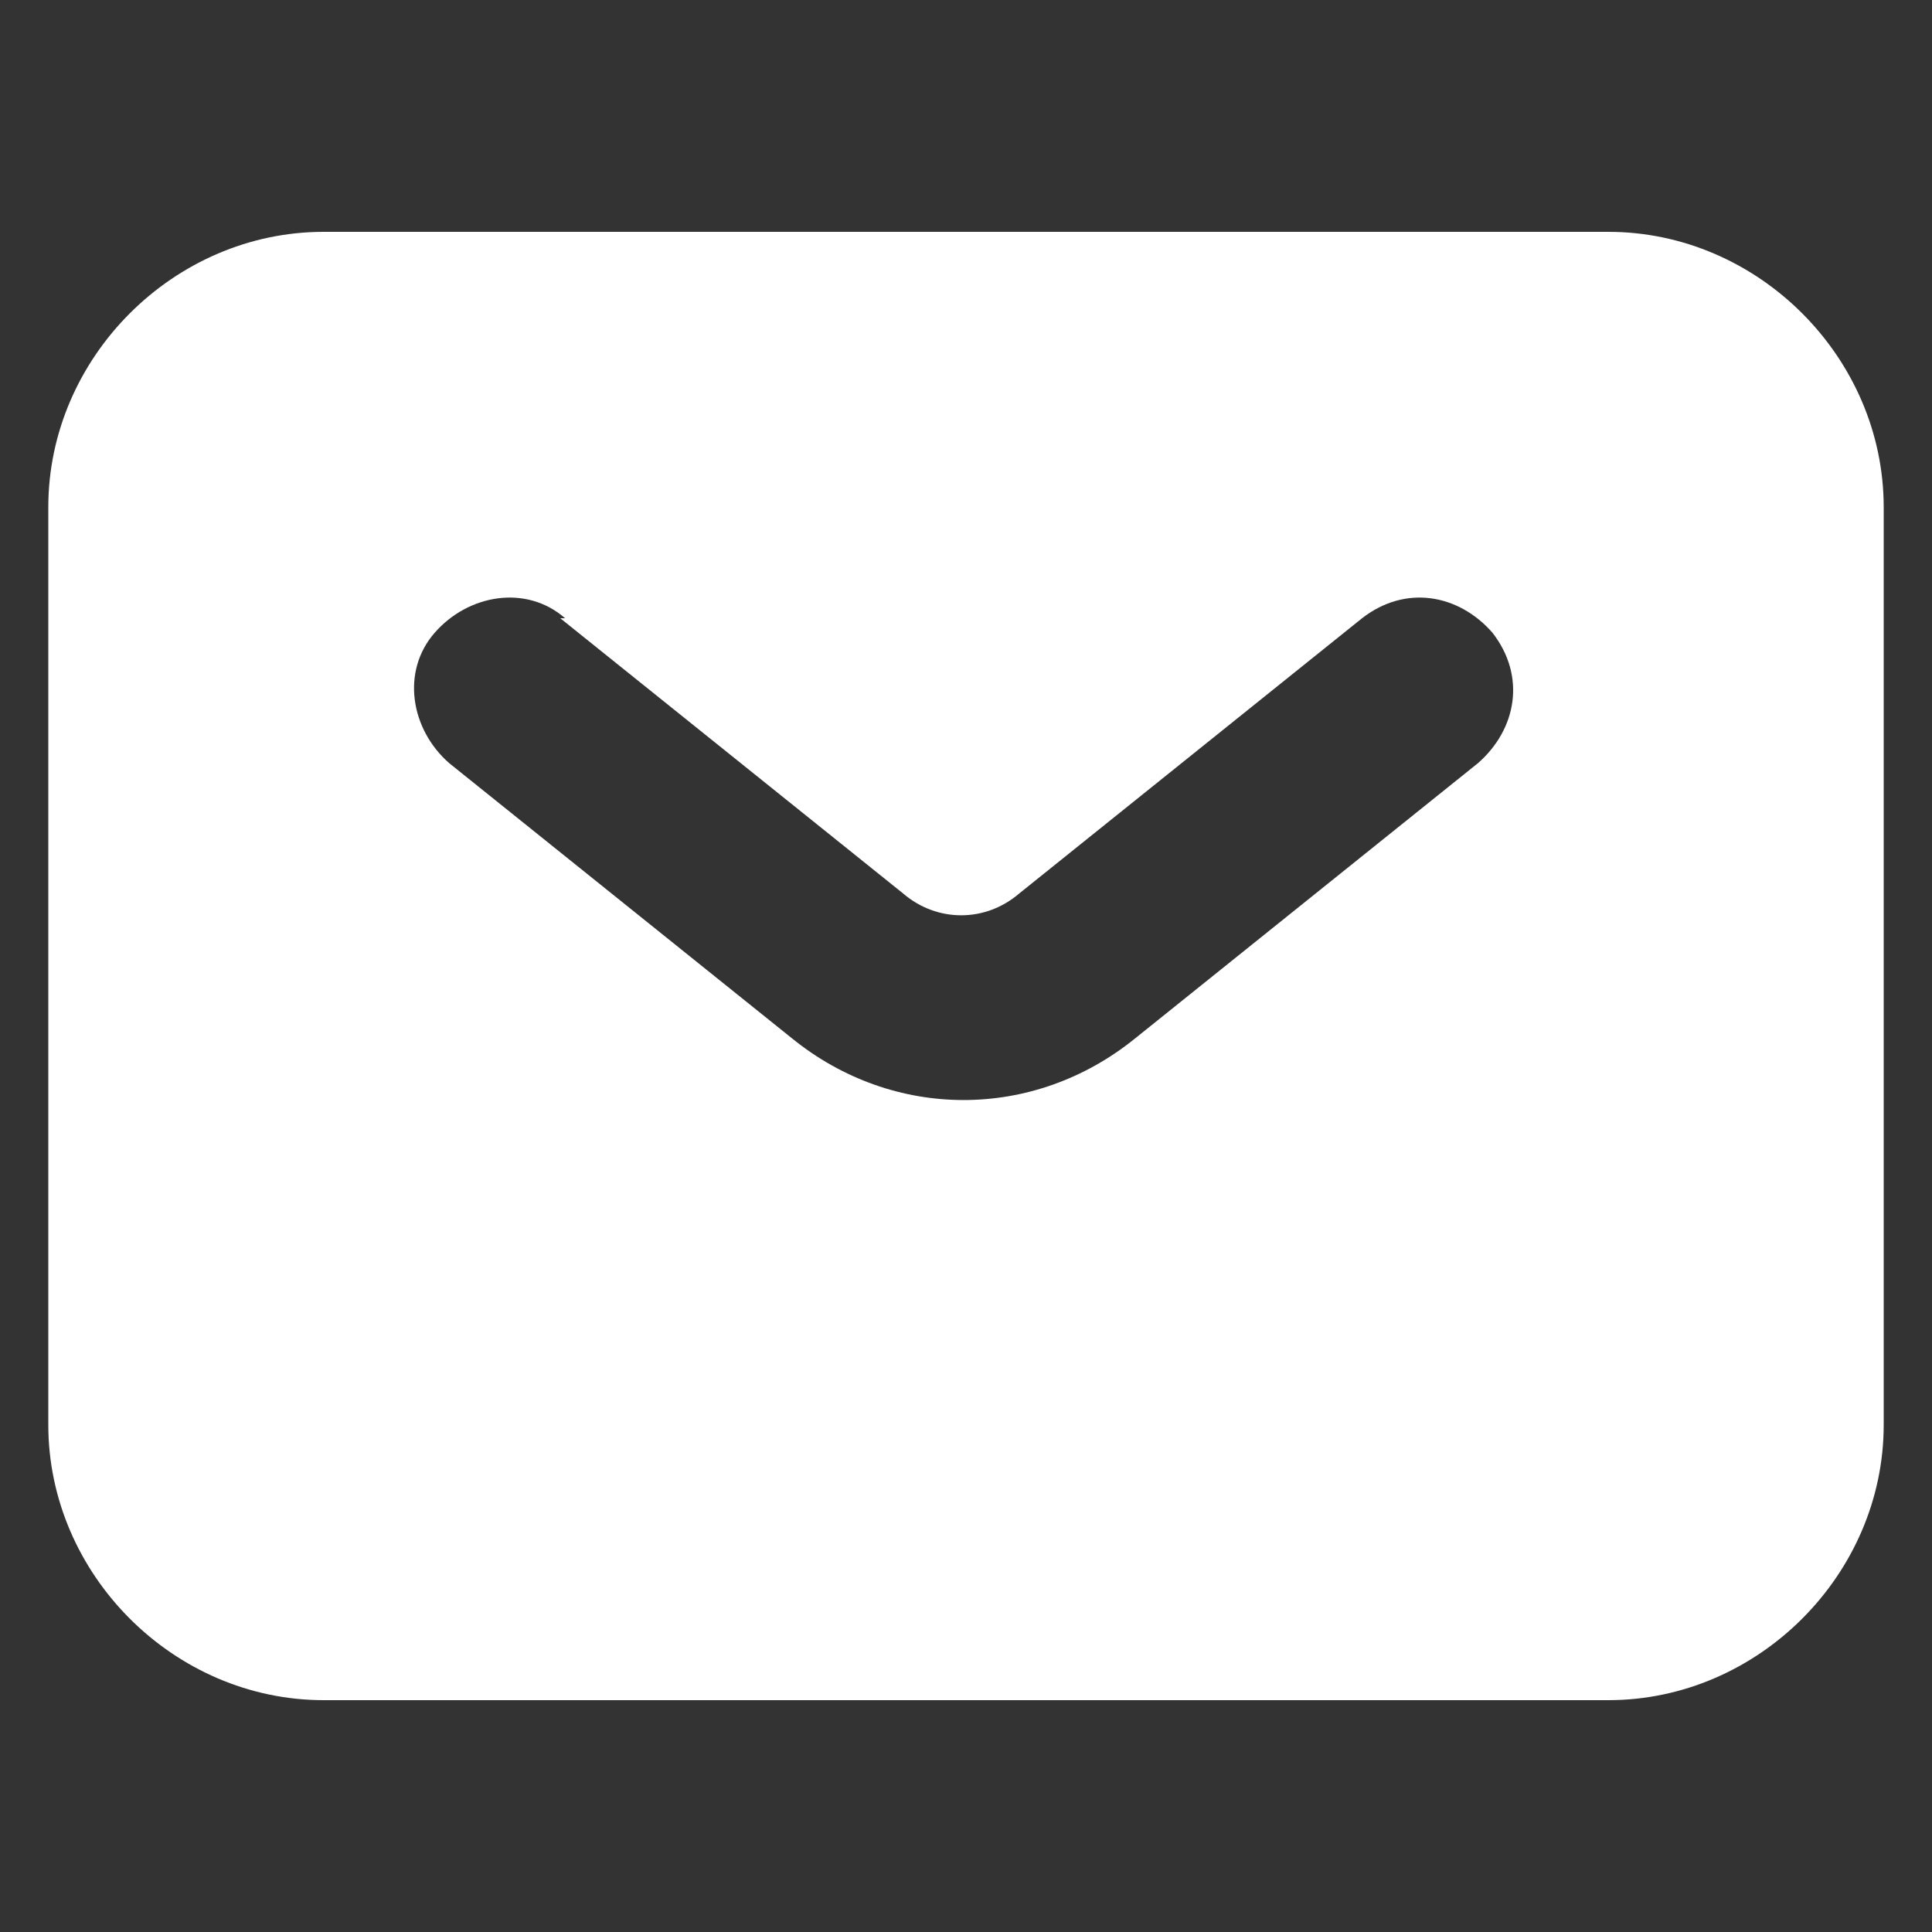 <?xml version="1.0" encoding="UTF-8"?>
<svg xmlns="http://www.w3.org/2000/svg" version="1.1" viewBox="0 0 40 40">
  <rect x="0" y="0" width="40" height="40" fill="#333333" stroke="none"/>
  <defs>
    <style>
      .cls-1 {
        fill: #fff;
        fill-rule: evenodd;
      }
    </style>
  </defs>
  <!-- Generator: Adobe Illustrator 28.7.1, SVG Export Plug-In . SVG Version: 1.2.0 Build 142)  -->
  <g>
    <g id="Calque_1">
      <path id="Tracé_3" class="cls-1" d="M6.7,35.2c-3.1,0-5.7-2.6-5.7-5.7V10.5c0-3.1,2.6-5.7,5.7-5.7h26.6c3.1,0,5.7,2.6,5.7,5.7v19c0,3.1-2.6,5.7-5.7,5.7H6.7ZM11.7,12.8c-.8-.7-2-.5-2.7.3s-.5,2,.3,2.7h0l7.1,5.7c2.1,1.7,5,1.7,7.1,0l7.1-5.7c.8-.7,1-1.8.3-2.7-.7-.8-1.8-1-2.7-.3,0,0,0,0,0,0l-7.1,5.7c-.7.6-1.7.6-2.4,0l-7.1-5.7Z"/>
    </g>
  </g>
</svg>